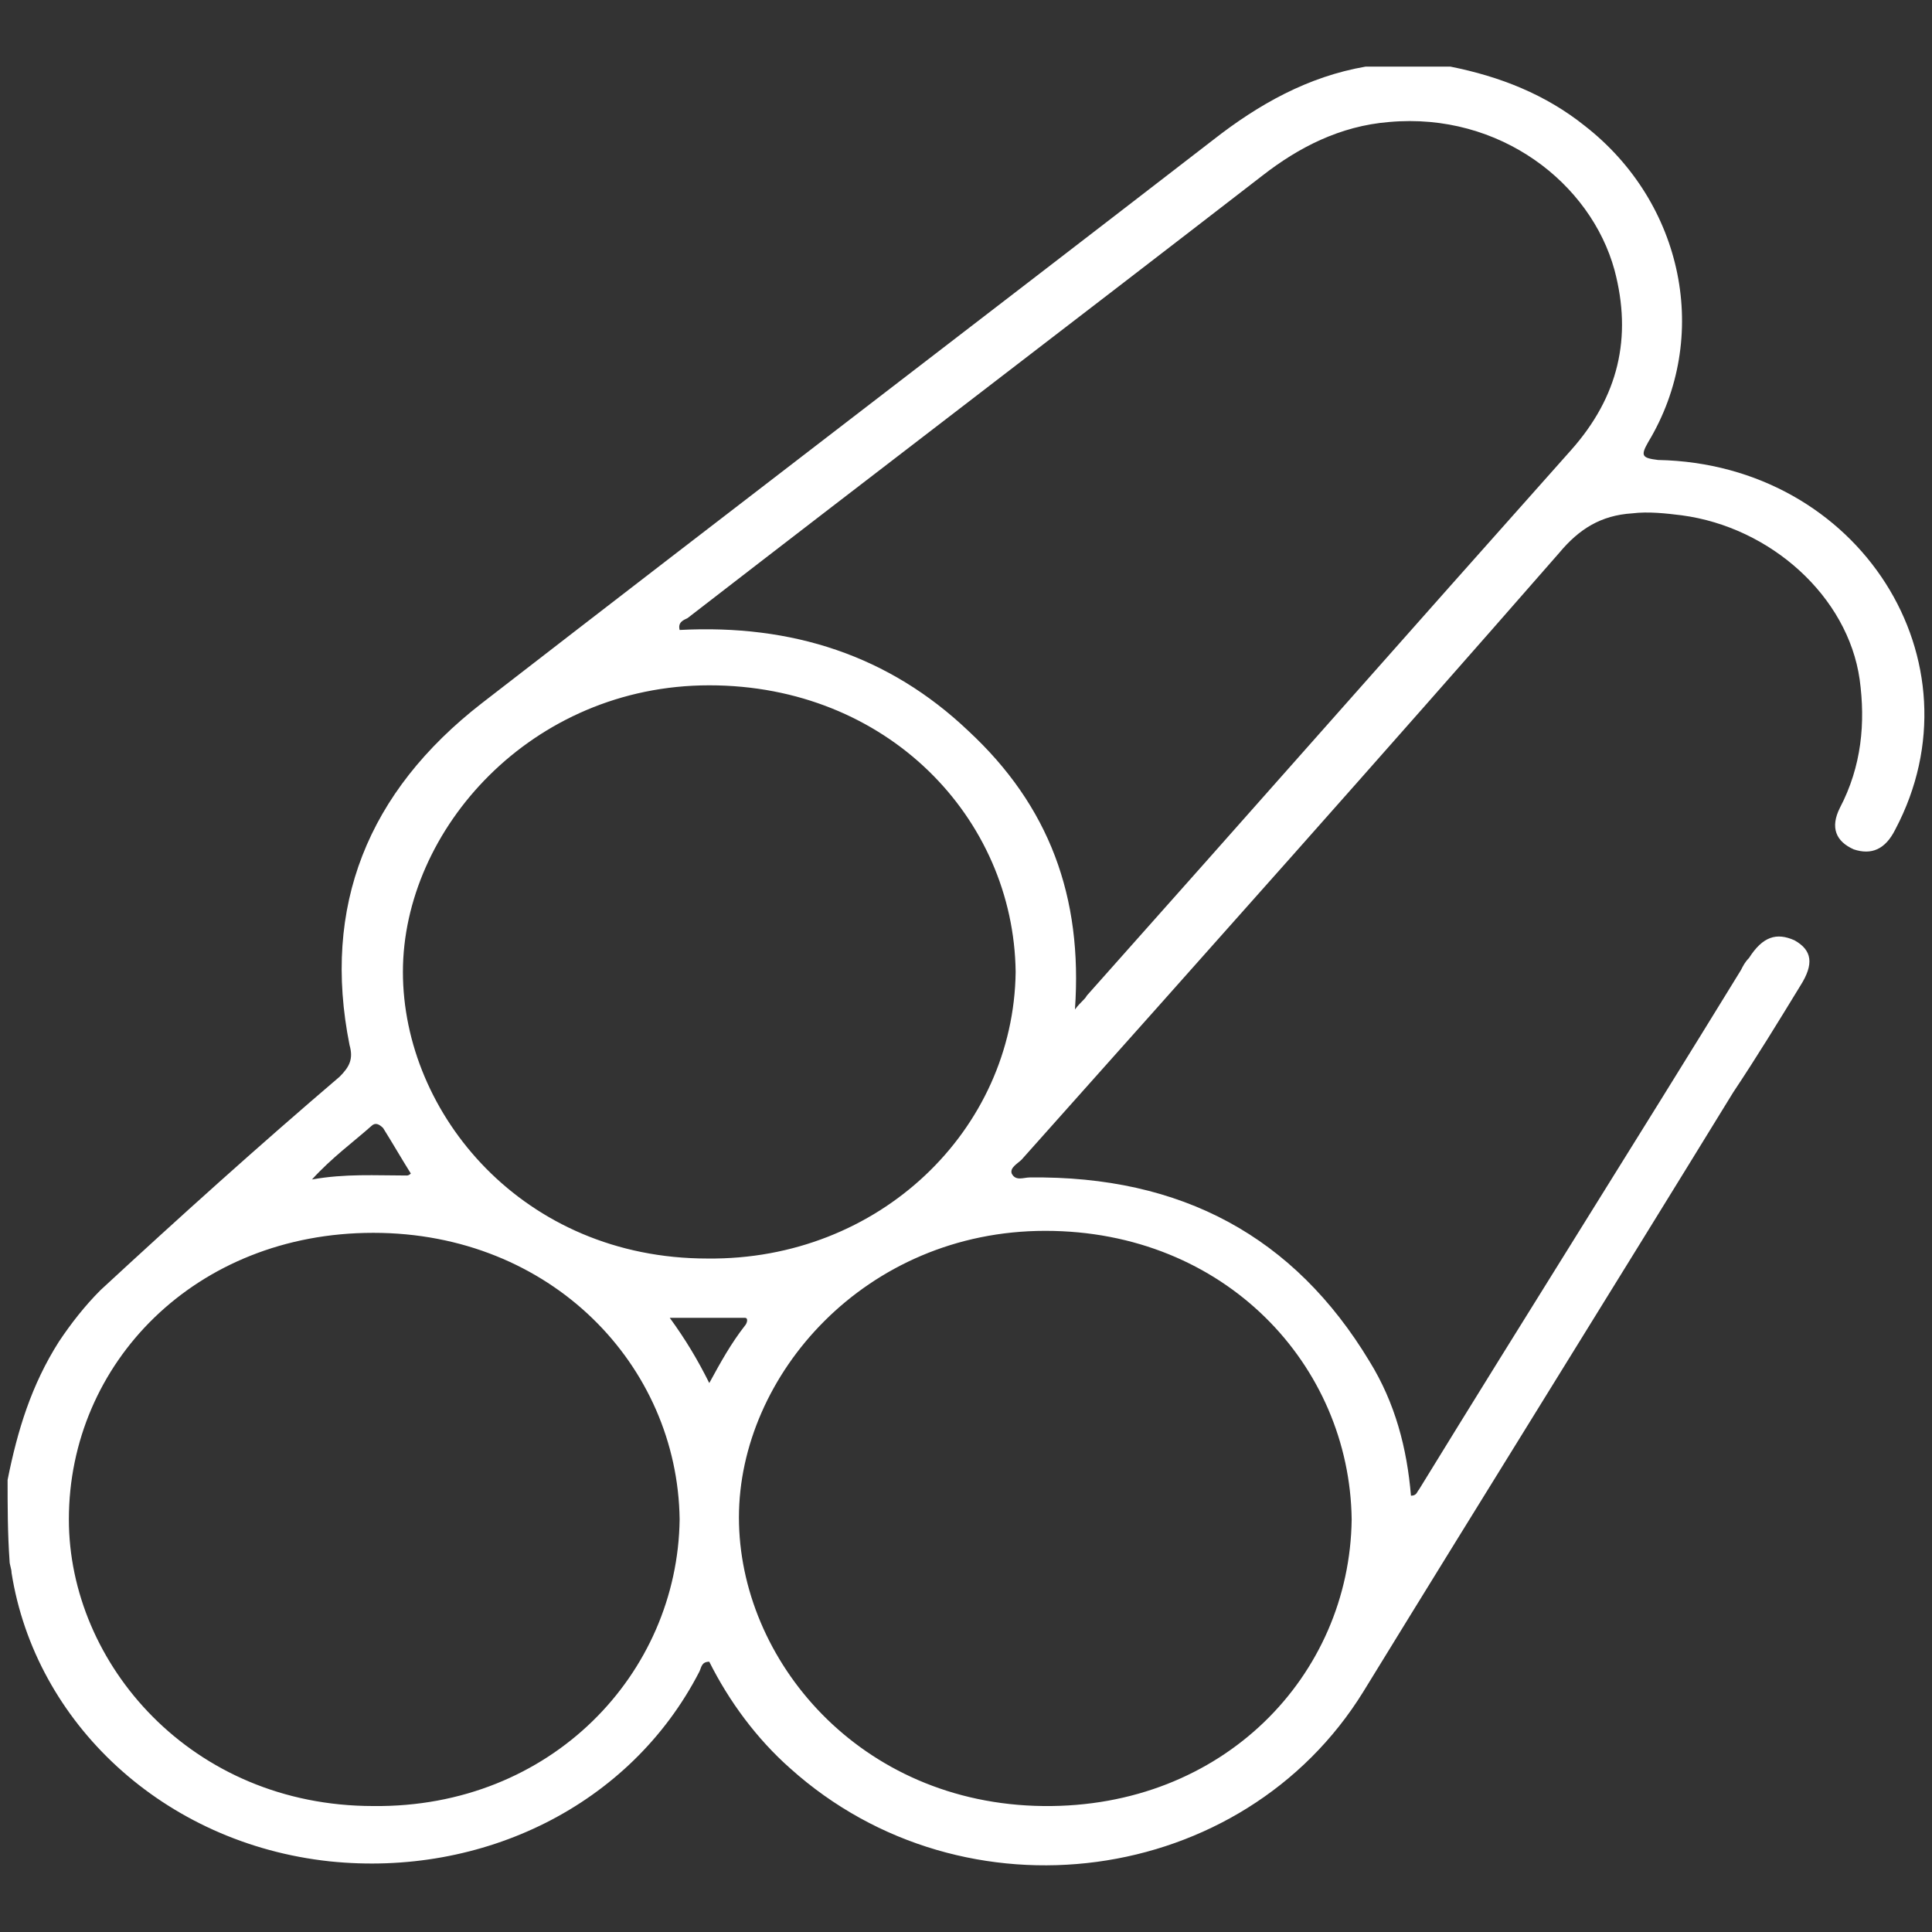 <svg xmlns="http://www.w3.org/2000/svg" xmlns:xlink="http://www.w3.org/1999/xlink" id="Capa_1" x="0px" y="0px" width="500px" height="500px" viewBox="0 0 500 500" xml:space="preserve"><rect x="0" y="0" width="500" height="500" fill="#333333" stroke="none"/><g>	<path fill-rule="evenodd" clip-rule="evenodd" fill="#FFFFFF" d="M885.445,195.374c0,2.362,0,4.367,0,6.372  c0,69.147,0.004,138.3,0,207.45c0,9.68-2.232,11.943-11.783,11.948c-8.576,0.015-17.159,0.02-25.742,0  c-8.309-0.015-10.913-2.572-10.926-10.769c-0.017-16.148-0.004-32.301-0.004-48.455c0-1.633,0-3.268,0-5.149  c-27.016,0-53.537,0-80.77,0c0,1.79,0,3.58,0,5.351c0,16.143,0.02,32.296-0.008,48.459c-0.01,7.885-2.696,10.544-10.627,10.559  c-9.424,0.03-18.846,0.06-28.268-0.005c-6.582-0.059-9.533-2.988-9.536-9.614c-0.026-90.519-0.026-181.037,0-271.555  c0.003-6.61,2.956-9.499,9.581-9.559c7.367-0.066,14.742-0.015,22.707-0.015c0-2.335,0-4.292,0-6.253  c0-42.566-0.008-85.136,0-127.703c0.004-9.004,2.389-11.422,11.279-11.422c30.118-0.007,60.232-0.007,90.352,0  c8.997,0,11.438,2.399,11.438,11.27c0.008,42.565,0.005,85.142,0.005,127.706c0,1.971,0,3.942,0,6.399c1.948,0,3.419,0,4.885,0  c29.446,0,58.892-0.054,88.328,0.073c3.509,0.015,5.249-0.88,6.614-4.35c3.107-7.893,9.053-13.224,17.041-16.15  c4.572-1.67,9.199-3.196,13.815-4.742c12.256-4.11,15.792-9.702,14.241-23.289c-1.726,0-3.525,0-5.32,0  c-26.923,0-53.833,0.012-80.752-0.01c-12.103-0.005-18.463-6.291-18.465-18.27c-0.017-41.729-0.017-83.455,0-125.186  c0.014-11.588,6.515-18.055,18.152-18.065c74.031-0.012,148.059-0.012,222.092,0c11.732,0.01,18.188,6.384,18.188,18.036  c0.022,41.897,0.029,83.797,0,125.688c-0.005,11.307-6.55,17.782-17.93,17.796c-26.917,0.029-53.845,0.01-80.757,0.01  c-1.838,0-3.683,0-5.463,0c-2.831,10.723,1.374,18.858,11.454,22.436c3.638,1.298,7.325,2.453,10.965,3.75  c3.477,1.237,6.909,2.572,10.827,4.042c6.543-7.076,14.7-12.019,24.735-13.642c10.152-1.641,13.855,1.303,13.865,11.404  c0.015,6.558,0.015,13.112,0.015,20.467c1.933,0,3.688,0,5.459,0c24.226,0,48.454-0.012,72.683,0.01  c7.971,0.003,10.69,2.644,10.69,10.495c0.01,89.849,0.01,179.696,0,269.544c0,7.974-2.666,10.682-10.491,10.701  c-8.592,0.03-17.162,0.015-25.742,0.005c-10.056,0-12.213-2.122-12.213-12.006c-0.005-69.157-0.005-138.303-0.005-207.455  c0-2.001,0-3.996,0-6.334c-13.479,0-26.648,0-40.381,0c0,1.864,0,3.658,0,5.458c0,29.613,0.01,59.225-0.024,88.842  c-0.01,16.466-9.952,26.476-26.301,26.501c-15.272,0.029-30.552,0.005-46.196,0.005c-1.193,20.971,4.642,39.148,18.12,54.744  c0.987,1.146,3.168,1.595,4.841,1.723c4.356,0.307,8.813-0.227,13.088,0.459c12.466,1.99,21.092,13.132,20.261,25.577  c-0.851,12.49-11.292,22.38-24.237,22.447c-26.398,0.138-52.816,0.039-79.241,0.049c-10.92,0-21.865,0.05-32.805-0.02  c-14.281-0.097-25.108-10.484-25.177-24.071c-0.071-13.786,10.883-25.146,25.352-24.071c10.129,0.773,15.366-3.541,19.959-11.336  c8.201-13.883,12.002-28.706,11.033-45.501c-1.84,0-3.61,0-5.39,0c-18.834,0-37.682,0.015-56.525-0.005  c-7.915-0.015-10.616-2.68-10.583-10.603c0.029-6.382-0.434-12.867,0.484-19.136c3.053-20.741,19.525-34.776,40.538-34.845  c32.806-0.104,65.621-0.025,98.427-0.025c1.809,0,3.609,0,5.657,0c0-18.926,0-37.368,0-56.168  C1009.321,195.374,947.697,195.374,885.445,195.374z M909.92,33.194c75.555,0,150.502,0,225.578,0c0-32.292,0-64.304,0-96.28  c-75.418,0-150.486,0-225.578,0C909.92-30.829,909.92,1.069,909.92,33.194z M1070.966,146.886c-115.836,0-231.294,0-346.646,0  c0,10.827,0,21.314,0,31.715c115.74,0,231.074,0,346.646,0C1070.966,167.985,1070.966,157.622,1070.966,146.886z M1103.488,267.695  c-2.265,0-3.918,0-5.575,0c-42.886,0-85.775-0.005-128.659,0c-19.197,0.005-29.988,12.911-26.634,32.303c1.733,0,3.556,0,5.365,0  c47.755,0,95.525,0,143.286,0c1.35,0,2.699,0.058,4.04-0.03c4.821-0.337,7.99-3.179,8.118-7.932  C1103.646,284.162,1103.488,276.273,1103.488,267.695z M756.576,195.232c0,21.631,0,42.875,0,63.988c26.978,0,53.606,0,80.148,0  c0-21.522,0-42.646,0-63.988C809.953,195.232,783.451,195.232,756.576,195.232z M836.631,340.157c0-21.63,0-42.869,0-63.992  c-26.977,0-53.604,0-80.144,0c0,21.528,0,42.651,0,63.992C783.253,340.157,809.76,340.157,836.631,340.157z M909.896,65.417  c75.526,0,150.601,0,225.679,0c0-5.348,0-10.329,0-15.518c-75.323,0-150.388,0-225.679,0  C909.896,55.149,909.896,60.125,909.896,65.417z M724.266,195.232c0,70.116,0,139.8,0,209.339c5.469,0,10.571,0,15.535,0  c0-69.979,0-139.541,0-209.339C734.566,195.232,729.579,195.232,724.266,195.232z M868.954,404.757c0-70.076,0-139.76,0-209.353  c-5.448,0-10.552,0-15.562,0c0,69.979,0,139.541,0,209.353C858.613,404.757,863.596,404.757,868.954,404.757z M1192.021,404.757  c0-70.076,0-139.756,0-209.353c-5.449,0-10.545,0-15.566,0c0,69.974,0,139.531,0,209.353  C1181.683,404.757,1186.661,404.757,1192.021,404.757z M756.44,33.105c27.05,0,53.673,0,80.134,0c0-10.841,0-21.321,0-31.669  c-26.912,0-53.416,0-80.134,0C756.44,12.063,756.44,22.422,756.44,33.105z M756.44,81.567c27.05,0,53.673,0,80.134,0  c0-10.841,0-21.324,0-31.672c-26.912,0-53.416,0-80.134,0C756.44,60.524,756.44,70.876,756.44,81.567z M836.768,98.445  c-27.049,0-53.666,0-80.137,0c0,10.839,0,21.323,0,31.673c26.913,0,53.418,0,80.137,0  C836.768,119.492,836.768,109.133,836.768,98.445z M1119.906,178.497c24.306,0,48.24,0,72.046,0c0-10.827,0-21.308,0-31.692  c-24.203,0-48.005,0-72.046,0C1119.906,157.412,1119.906,167.775,1119.906,178.497z M1103.371,116.202  c-10.074,3.379-15.982,12.07-15.997,23.152c-0.038,36.005-0.019,72.002,0,108.017c0,1.286,0.2,2.567,0.299,3.784  c5.438,0,10.538,0,15.698,0C1103.371,206.046,1103.371,161.322,1103.371,116.202z M1022.433,404.997  c18.174,0,36.337,0.009,54.515-0.006c6.672-0.014,10.5-3.11,10.374-8.269c-0.128-4.993-3.806-7.87-10.256-7.87  c-36.171-0.015-72.351-0.015-108.516,0c-6.715,0-10.505,3.068-10.378,8.256c0.13,4.994,3.805,7.869,10.255,7.879  C986.429,405.011,1004.426,404.997,1022.433,404.997z M969.376,128.942c0.221,0.479,0.445,0.968,0.67,1.447  c32.967,0,65.925,0.022,98.876-0.096c1.228-0.005,2.464-1.391,3.692-2.132c-0.997-1.064-1.804-2.648-3.037-3.113  c-5.653-2.127-11.487-3.775-17.131-5.917c-12.218-4.629-19.382-13.549-21.333-26.433c-0.521-3.395-0.072-6.935-0.072-10.41  c-5.913,0-11.02,0-16.369,0c0,1.68,0.01,3.01,0,4.34c-0.133,17.066-8.157,28.072-24.438,33.515  c-4.455,1.494-9.008,2.741-13.36,4.485C974.222,125.685,971.865,127.482,969.376,128.942z M1014.657,316.272  c0.758,20.302-3.932,38.88-14.896,56.002c15.601,0,30.536,0,46.123,0c-11.449-17.351-15.655-36.068-15.132-56.002  C1025.211,316.272,1020.349,316.272,1014.657,316.272z"></path>	<path fill-rule="evenodd" clip-rule="evenodd" fill="#FFFFFF" d="M780.717,211.371c10.63,0,20.98,0,31.689,0  c0,5.141,0,10.231,0,15.631c-10.483,0-20.955,0-31.689,0C780.717,221.896,780.717,216.917,780.717,211.371z"></path>	<path fill-rule="evenodd" clip-rule="evenodd" fill="#FFFFFF" d="M812.529,292.275c0,5.329,0,10.304,0,15.542  c-10.57,0-20.921,0-31.67,0c0-4.994,0-10.095,0-15.542C791.189,292.275,801.658,292.275,812.529,292.275z"></path></g><g>	<path fill="#FFFFFF" d="M1206.181,968.023c-3.177,4.236-6.883,5.295-11.647,5.295H721.215c-9,0-11.647-3.176-11.647-12.178v-47.119  c0-10.059,3.177-13.236,12.706-13.236h193.775c4.765-0.529,7.412-3.176,7.412-7.941v-15.883c0-2.648-1.06-3.707-3.178-5.295  c-18.529-12.178-18.529-35.473,0-47.648c2.118-1.59,2.648-3.178,2.648-5.295c-2.118-19.061-5.295-37.59-14.824-54.533  c-3.707-5.822-1.589-11.646,4.764-14.294c2.118-1.06,2.648-1.589,2.648-4.235c-0.53-5.824,1.588-9,5.823-10.589  c4.765-1.589,7.941,0.529,10.589,4.765c1.059,2.117,2.117,4.236,4.235,5.824c0-3.707-0.529-6.883,1.589-9.53  c1.059-1.059,2.117-2.647,3.176-2.647c7.412-0.529,14.295-2.117,21.707-0.529c1.589,0.529,2.647,1.059,4.235,1.059  c10.06-2.646,13.766,1.06,13.236,12.707c1.588-2.646,3.177-5.295,4.765-7.412c3.177-4.235,6.883-5.824,11.118-3.706  c4.236,2.118,6.354,5.823,5.295,10.589c-0.529,2.646,0.529,3.176,2.647,4.235c5.823,2.647,7.941,7.942,4.765,13.765  c-9.53,16.943-12.707,35.473-14.824,54.533c-0.529,2.646,0.529,4.234,2.646,5.824c18.531,12.176,18.531,35.471,0,47.648  c-2.117,1.588-3.176,2.648-3.176,5.295v15.354c0,5.295,3.176,7.941,8.471,8.471h192.187c5.294,0,9.529,1.059,12.706,5.295  C1206.181,926.729,1206.181,947.375,1206.181,968.023L1206.181,968.023z M957.345,954.787h227.129c3.177,0,4.235-1.059,4.235-4.234  v-22.766c0-4.943-2.471-7.412-7.412-7.412h-178.95c-15.354,0-24.884-9-27.53-24.355c-0.53-5.293-0.53-10.588-0.53-15.883  c0-3.176-1.059-4.764-4.235-4.764h-14.295c-9.176,0-13.766,4.764-13.766,14.295c0,20.646-14.295,30.178-29.119,30.178  c-39.178-0.529-78.356,0-118.064,0h-61.414c-4.766,0-5.824,1.588-5.824,5.822c0.529,6.883,0,13.766,0,20.648  c0,5.295,2.471,7.941,7.412,7.941C809.102,954.787,883.223,954.787,957.345,954.787L957.345,954.787z M957.874,768.426h-22.767  c-3.705,0-4.764,0.529-3.176,4.766c4.765,13.766,7.941,28.059,9,42.883c0.529,3.707,1.588,4.766,5.295,4.766h24.884  c3.176,0,4.765-1.059,4.765-4.766c1.059-14.824,4.235-29.117,9-43.412c1.589-4.236,0-4.766-3.177-4.236H957.874L957.874,768.426z   M957.874,839.9H933.52c-5.824,0-9.529,3.176-9.529,7.941c0,4.764,3.705,8.471,9.529,8.471h48.179c5.824,0,9.53-3.707,9.53-8.471  c0-4.766-3.706-7.941-9.53-7.941H957.874z"></path>	<path fill="#FFFFFF" d="M1206.181,637.654c-1.589,2.646-3.706,4.765-6.883,5.294c-6.883,1.06-13.236,1.06-20.119,0.53  c-4.235-0.53-7.941-4.766-7.412-9.001c0-4.765,2.647-8.472,6.883-9.001c6.354-1.059,12.707-1.059,19.061-1.059  c3.706,0,6.353,2.647,8.471,5.824C1206.181,632.889,1206.181,635.007,1206.181,637.654L1206.181,637.654z"></path>	<path fill="#FFFFFF" d="M882.164,594.77c3.177,0,5.824,1.588,7.412,4.235c6.883,10.06,13.766,21.178,19.59,31.767  c2.646,5.294,1.588,10.588-3.178,13.236c-4.234,2.646-9,1.588-12.706-3.707c-6.353-10.059-12.706-20.118-18.53-30.707  C870.517,602.711,874.223,594.77,882.164,594.77L882.164,594.77z"></path>	<path fill="#FFFFFF" d="M1042.584,603.77c0,2.118-0.529,4.236-1.588,5.824c-6.354,10.059-12.178,20.648-18.53,30.707  c-3.177,5.295-7.942,6.354-12.707,3.707c-4.235-2.118-5.823-7.412-3.177-12.707c5.824-11.118,12.707-22.236,20.119-32.825  c2.647-3.706,6.353-4.765,10.589-3.177C1040.996,596.887,1042.584,600.064,1042.584,603.77L1042.584,603.77z"></path>	<path fill="#FFFFFF" d="M1006.582,670.479c-0.529,1.06-0.529,2.648-1.059,4.236c-4.765,11.118-9.001,22.766-13.766,33.884  c-1.588,4.235-4.765,6.354-9,6.354c-5.824-0.53-10.06-6.354-7.941-12.177c4.235-12.178,9-24.354,14.824-36.002  c2.117-4.236,5.823-5.824,10.059-4.766C1003.936,662.537,1006.053,665.715,1006.582,670.479z"></path>	<path fill="#FFFFFF" d="M941.99,705.422c0,4.236-2.117,7.412-5.823,9c-3.706,1.589-7.412,0.53-10.06-3.176  c-1.588-2.118-2.117-4.236-3.176-6.883c-4.236-9.529-7.942-19.061-11.648-28.59c-2.117-5.295-1.059-10.059,2.118-12.707  c4.235-3.176,10.06-2.646,12.177,2.118c6.883,12.177,11.648,25.413,15.883,38.649C941.99,703.834,941.99,704.363,941.99,705.422z"></path>	<path fill="#FFFFFF" d="M1092.352,547.649c0,3.177-1.589,5.823-3.706,7.941c-8.472,7.412-16.413,15.884-24.354,23.825  c-4.235,4.765-9.53,5.294-13.236,1.059c-3.706-3.706-4.235-9,0-13.766c7.942-9.529,16.942-18,25.943-25.942  c3.176-2.647,6.882-3.177,10.588-1.059C1090.763,540.767,1092.352,543.943,1092.352,547.649L1092.352,547.649z"></path>	<path fill="#FFFFFF" d="M867.869,574.121c0,3.177-1.588,5.824-4.765,7.941c-3.177,1.589-5.823,1.589-9.001,0  c-0.529-0.529-1.588-1.059-2.117-1.588c-7.941-9-16.941-17.472-25.942-25.942c-5.294-5.294-3.177-13.766,4.235-15.884  c3.177-0.529,5.824,0.529,7.941,2.118c9.53,7.942,18.001,16.942,25.943,25.942C866.811,568.827,867.869,570.945,867.869,574.121z"></path>	<path fill="#FFFFFF" d="M828.691,649.302c0.529,0,1.588,0.529,3.176,1.059c10.06,5.294,19.59,10.589,28.59,16.942  c4.236,3.176,5.295,8.471,2.647,12.707c-2.647,4.234-7.941,5.823-12.177,3.176c-9.001-5.824-18.001-10.589-27.531-15.883  c-4.235-2.647-5.824-6.883-4.765-11.119C820.221,651.42,823.926,648.771,828.691,649.302L828.691,649.302z"></path>	<path fill="#FFFFFF" d="M912.871,717.6c0,3.705-1.588,6.354-4.764,7.941c-3.178,1.588-6.883,1.588-9.531-1.059  c-8.471-7.942-16.412-16.413-24.354-24.885c-3.177-3.176-2.646-8.471,0.529-12.176c3.706-3.707,8.471-4.236,12.707-0.53  c6.354,5.294,12.177,11.118,17.471,17.472c1.589,2.117,3.707,3.706,5.295,5.824C911.813,712.834,912.871,714.952,912.871,717.6z"></path>	<path fill="#FFFFFF" d="M1088.646,649.302c4.235,0,6.883,2.647,8.471,6.353c1.588,4.236,0,7.941-3.177,10.061  c-3.177,2.117-6.883,3.705-10.06,5.823c-5.823,3.177-11.647,6.883-16.941,10.06c-5.824,3.176-10.589,2.646-13.766-2.118  c-2.647-4.765-1.059-10.06,4.235-13.765c8.472-5.824,17.472-10.59,25.942-15.354  C1084.939,649.831,1087.057,648.771,1088.646,649.302L1088.646,649.302z"></path>	<path fill="#FFFFFF" d="M1011.877,727.129c-3.177,0-5.824-1.588-7.412-4.764c-1.589-3.178-2.118-6.884,0.529-10.061  c7.412-9.529,15.883-18.001,24.884-25.413c3.706-3.177,9-2.118,12.177,1.589c2.647,3.705,2.647,8.471-0.529,12.177  c-7.412,7.941-15.354,15.354-22.766,23.296C1017.171,726.07,1014.523,727.129,1011.877,727.129L1011.877,727.129z"></path>	<path fill="#FFFFFF" d="M1147.413,629.184c5.823,0,9.529,3.176,10.589,7.412c1.059,4.234-1.589,9-6.354,10.588  c-10.589,3.177-21.178,5.824-31.767,8.471c-4.765,1.06-9-2.646-10.059-7.412c-1.06-4.764,1.588-9.529,6.353-11.117  c9.001-3.178,18.001-5.295,27.002-7.412C1144.766,629.713,1146.354,629.184,1147.413,629.184z"></path>	<path fill="#FFFFFF" d="M768.335,629.184c10.589,2.117,21.707,4.234,32.825,9c4.766,1.588,6.354,6.883,4.766,11.118  c-1.589,4.765-5.824,7.412-10.59,6.353c-10.059-2.646-20.118-4.764-30.178-7.941c-4.765-1.588-7.941-5.823-7.412-10.588  C758.805,632.359,763.041,629.184,768.335,629.184z"></path>	<path fill="#FFFFFF" d="M966.874,634.478v14.294c0,5.824-3.706,10.061-9,10.061s-9.001-4.236-9.001-10.061v-29.119  c0-5.823,4.236-10.059,9.001-10.059s8.471,4.235,9,10.059V634.478L966.874,634.478z"></path>	<path fill="#FFFFFF" d="M948.873,572.533v-14.824c0-5.824,3.707-10.06,9.001-10.06s9,3.706,9,10.06v28.59  c0,6.354-3.706,10.059-9,10.059s-9.001-4.235-9.001-10.588V572.533z"></path>	<path fill="#FFFFFF" d="M966.874,694.834v14.824c0,5.823-3.706,10.059-9,10.059s-9.001-3.706-9.001-10.059v-28.59  c0-6.354,3.707-10.06,9.001-10.06s9,4.235,9,10.589C967.404,685.833,966.874,690.068,966.874,694.834z"></path>	<path fill="#FFFFFF" d="M727.568,643.479c-3.706,0-7.941,0.529-11.648-1.06c-4.234-1.06-6.353-3.706-6.353-8.472  c0-4.764,2.647-7.941,6.883-9c7.412-1.588,14.295,0,21.707,0.529c4.235,0.529,6.882,5.295,6.353,9.53  c-0.529,4.765-3.176,7.941-7.941,8.472C733.922,644.008,730.745,643.479,727.568,643.479L727.568,643.479z"></path>	<path fill="#FFFFFF" d="M810.689,525.942c0,6.354-5.823,10.589-12.176,8.472c-5.824-2.118-11.119-5.295-16.413-8.472  c-4.235-2.647-5.824-7.412-3.706-11.647c2.117-4.235,6.354-6.883,11.118-4.766c5.823,2.648,11.647,5.295,16.942,8.472  C809.631,519.59,811.22,522.236,810.689,525.942z"></path>	<path fill="#FFFFFF" d="M1138.412,517.472c0,4.235-2.117,6.882-5.294,9c-5.295,2.647-10.06,5.294-15.354,7.413  c-4.766,2.117-9.53,0-11.648-4.236c-2.117-4.765-1.059-9.529,3.707-12.177c5.294-3.177,10.588-5.824,15.883-8.472  C1132.06,506.883,1137.883,511.118,1138.412,517.472z"></path>	<path fill="#FFFFFF" d="M966.874,518.53v8.472c-0.529,5.294-4.235,9-9,9s-8.472-3.706-9.001-8.471  c-0.529-6.354-0.529-12.707,0-18.531c0-5.294,4.236-9,9.001-9s8.471,3.706,9,9C967.404,512.178,966.874,515.354,966.874,518.53  L966.874,518.53z"></path></g><path fill="#FFFFFF" d="M210.364,1071.917c-1.378-0.51-2.705-1.071-4.083-1.53c-13.933-4.594-22.916-17.607-21.792-31.541 c1.174-14.442,12.657-26.334,27.304-28.273c14.341-1.889,28.07,6.022,33.582,19.343c0.511,1.174,0.919,2.398,1.429,3.726h17.76 v-5.716c0-25.723,0.103-51.444,0-77.116c-0.152-28.887,10.004-53.383,32-72.981c1.99-1.786,2.092-3.164,0.97-5.409 c-15.617-31.592-31.234-63.234-46.698-94.928c-1.225-2.5-2.807-3.215-5.41-3.113c-3.981,0.153-8.013,0.153-11.994-0.102 c-14.341-0.867-25.416-12.861-24.957-26.743c0.51-14.034,12.146-25.671,26.539-25.161c17.812,0.613,35.624,2.195,53.384,3.369 c8.166,0.561,16.332,0.969,24.446,1.684c12.504,1.072,21.945,10.055,22.763,21.436c0.816,11.84-6.482,22.303-18.016,24.804 c-4.798,1.021-9.851,0.765-15.516,1.174c0.715,1.685,1.174,3.164,1.889,4.491c11.789,24.037,23.731,48.024,35.367,72.113 c1.582,3.318,3.42,3.675,6.891,3.572c15.668-0.611,31.285-0.867,46.953-0.969c4.287,0,6.635,2.908,6.635,7.094 s-2.501,6.839-6.686,7.145c-4.951,0.408-10.004,0.153-15.006,0.256c-13.115,0.204-26.334-0.867-39.246,2.756 c-34.143,9.543-58.283,38.787-59.1,73.492c-0.664,28.937-0.153,57.926-0.153,86.914c0,0.459,0.153,0.919,0.307,1.786H521.48v-83.75 c0-11.688-1.939-22.966-6.737-33.735c-2.449-5.563-1.071-9.696,3.521-11.432c4.236-1.633,7.911,0.459,10.31,5.818 c5.461,12.248,7.859,25.16,7.859,38.48v84.721h17.812c3.521-10.871,10.564-18.68,22.048-21.946 c16.535-4.746,33.786,4.542,38.89,20.567c5.001,15.873-3.726,32.562-19.955,38.073c-1.531,0.511-3.063,1.174-4.543,1.735h-11.023 c-5.869-3.216-12.351-5.716-17.353-9.901c-3.93-3.266-6.022-8.676-9.084-13.371H246.651c-3.674,12.759-12.81,19.751-25.263,23.272 h-11.024V1071.917L210.364,1071.917z M273.24,759.68L273.24,759.68c12.658,0,25.314,0.152,37.971,0c5.818,0,9.34-3.521,9.442-8.574 c0.103-5.002-3.368-8.574-9.085-9.136c-3.164-0.307-6.328-0.409-9.492-0.612c-21.282-1.48-42.514-2.961-63.795-4.338 c-2.297-0.154-4.747-0.103-6.89,0.51c-5.206,1.531-8.625,7.094-7.859,12.197c0.816,5.614,5.155,9.799,11.177,9.901 c12.81,0.204,25.671,0,38.481,0h0.051V759.68z M265.943,774.428c15.463,31.439,30.468,61.907,45.422,92.273 c5.461-2.551,10.207-4.797,14.953-7.043c0-0.459,0-0.816,0-1.071c-13.371-27.202-26.691-54.456-40.166-81.606 c-0.561-1.174-2.398-2.348-3.674-2.45c-5.104-0.255-10.258-0.103-16.434-0.103h-0.051H265.943z M232.463,1041.347 c0.102-9.033-7.094-16.229-16.229-16.331c-9.187-0.103-16.688,6.991-16.791,15.872c-0.153,8.829,7.298,16.229,16.332,16.383 C224.91,1057.372,232.412,1050.278,232.463,1041.347z M585.122,1025.016c-9.187,0-16.484,7.043-16.536,16.025 c0,8.982,7.299,16.178,16.434,16.229c9.034,0,16.587-7.299,16.638-16.077C601.657,1032.364,594.258,1025.066,585.122,1025.016 L585.122,1025.016z"></path><path fill="#FFFFFF" d="M422.704,890.994c-4.644,5.104-9.033,9.953-13.422,14.75c26.59,32.051,16.28,70.736-7.809,89.722 c-24.905,19.598-60.528,18.271-84.056-3.471c-23.018-21.282-26.08-56.396-7.35-81.402c18.628-24.854,55.477-34.807,87.884-14.495 c6.533-7.195,13.168-14.392,19.648-21.74c0.919-1.021,1.072-2.654,1.48-4.032c3.164-9.799,11.279-16.025,21.844-16.383 c6.481-0.204,13.014-0.204,19.495,0c2.96,0.103,4.39-0.714,5.206-3.675c15.106-56.088,30.366-112.126,45.626-168.163 c0.664-2.348,0.357-3.675-1.888-5.206c-9.391-6.277-13.015-16.076-9.901-25.926c3.164-10.055,11.993-16.23,23.426-16.383 c8.676-0.102,17.352-0.256,26.028,0.102c3.93,0.153,5.461-1.326,6.736-4.695c5.41-14.494,10.871-28.988,16.638-43.329 c3.93-9.901,13.78-15.565,24.141-14.546c10.615,1.021,19.291,8.728,20.822,19.344c0.562,3.827,0,8.217-1.378,11.891 c-6.431,17.607-13.116,35.113-20.108,52.465c-5.461,13.678-16.076,21.793-30.825,24.141c-3.93,0.612-5.155,2.194-6.022,5.512 c-17.046,63.131-34.144,126.264-51.343,189.395c-1.122,4.032-2.704,8.064-4.644,11.789c-4.491,8.574-11.942,13.015-21.793,13.117 c-13.014,0.203-26.028,0.152-39.042,0C434.29,899.671,430.462,897.783,422.704,890.994L422.704,890.994z M387.541,907.479 c-20.414-13.575-49.352-8.625-64.51,10.615c-16.025,20.363-12.912,48.842,7.094,65.326c19.7,16.229,48.74,14.647,66.5-3.623 c16.843-17.353,17.965-46.239,2.093-62.417c-2.808,3.011-5.563,5.971-8.319,9.033c-7.553,8.268-15.004,16.586-22.608,24.752 c-3.776,4.032-7.962,4.389-11.382,1.327c-3.316-2.96-3.164-7.196,0.408-11.228c0.563-0.613,1.123-1.225,1.686-1.838 c9.594-10.564,19.24-21.129,29.09-32h-0.051V907.479z M496.554,858.229c16.076-59.304,32.102-118.251,48.229-177.759 c-4.695,0-8.83,0.256-12.912-0.051c-3.675-0.307-5.155,1.021-6.073,4.491c-14.75,54.966-29.652,109.829-44.555,164.744 c-0.307,1.174-0.46,2.45-0.715,3.675c3.012,0.562,5.665,0.816,8.166,1.582s4.849,2.041,7.809,3.317H496.554L496.554,858.229z  M541.262,665.824h16.025c12.555-0.103,20.72-5.512,25.211-16.996c2.858-7.297,5.614-14.596,8.37-21.894 c3.726-9.748,7.503-19.444,11.177-29.244c1.378-3.675,0.46-7.298-2.857-8.981c-2.604-1.276-6.38-1.583-9.136-0.715 c-1.99,0.612-3.675,3.623-4.542,5.92c-6.38,16.076-12.657,32.152-18.68,48.331c-1.888,5.053-4.95,7.146-10.462,6.992 c-11.177-0.255-22.354-0.153-33.531,0c-5.92,0.051-9.492,3.47-9.391,8.522c0.103,4.951,3.471,7.962,9.289,8.064 C528.91,665.926,535.086,665.824,541.262,665.824z M461.747,868.488c-6.328,0-12.656-0.103-18.985,0 c-5.869,0.102-9.288,3.011-9.493,7.809c-0.203,5.053,3.267,8.676,9.188,8.777c12.81,0.153,25.671,0.153,38.48,0 c5.818,0,9.595-3.827,9.391-8.676c-0.204-4.695-3.827-7.809-9.544-7.91c-6.328-0.103-12.656,0-18.985,0l0,0H461.747z"></path><g>	<path fill="#FFFFFF" d="M-532.871,433.35c16.5,6,19.5,22,14,37.5c-2,5.5-5,10.5-9.5,15c-1.5,1.5-1.5,2.5,0,4.5c9,9,12,20,12,33v321  c0,12.5-3.5,23.5-12,32c-2,2.5-1,3.5,0.5,5c7,7.5,11,16.5,11,27.5c0,15-9,25-23,25h-288c-16.5,0-26.5-13.5-23-31  c1.5-8.5,5-15.5,11-21.5c2-2,2-3,0-5.5c-8-8-11.5-18.5-11.5-30v-324c0-12,3.5-22.5,11.5-30.5c2-2,2-3,0-5c-5-5-8.5-11-10-18  c-3.5-17,1.5-28.5,16-35H-532.871L-532.871,433.35z M-835.371,682.85v161.5c0,10.5,3.5,19,12.5,23.5c4,2,8.5,2.5,13,2.5h210  c8,0,11.5,2.5,11.5,8.5c0,5.5-3.5,8-11,8h-213.5c-12,0.5-20,8.5-21.5,21c-0.5,5,1.5,8.5,6.5,9.5c1.5,0.5,3.5,0,5,0h285  c5-0.5,7.5-4.5,7-10c-1.5-11.5-8.5-18.5-20-20.5c-6-1-8.5-3.5-8.5-8.5s2.5-7.5,8.5-8c8-1,14.5-5,18-13c2-4.5,2.5-9.5,2.5-14.5v-323  c-0.5-10-4.5-17.5-13.5-21.5c-4-1.5-8-2-12-2h-210c-8,0-11.5-2.5-11.5-8.5c0-5.5,3.5-8,11-8h213.5c12-0.5,20-8.5,21.5-21  c0.5-5-1.5-8.5-6.5-9.5c-1.5-0.5-3.5,0-5,0h-285c-5,0.5-7.5,4.5-7,10c1.5,11.5,8.5,18.5,20,20.5c6,1,8.5,3.5,8.5,8.5s-2.5,7-8.5,8  c-3.5,0.5-7,1.5-10,3.5c-8,5-10.5,13-10.5,23V682.85z"></path>	<path fill="#FFFFFF" d="M-660.371,761.35h-36c-6,0-9-3-9-8.5c0-5,3-8,9-8h69.5c7.5-0.5,10.5-5.5,6.5-13c-10.5-19.5-20.5-38.5-31-58  c-8.5-16-17-32-25.5-47.5c-1.5-3-3-5.5-6.5-5.5c-3.5,0-5,2.5-6.5,5.5c-18.5,35-37,69.5-56,104.5c-5,9-2,14,7.5,14h8.5  c7,0,10,2.5,10,8s-3.5,8-10,8.5h-12c-17.5,0-28-18.5-19.5-35c5.5-12,12-23,18.5-34.5c13-24.5,26-49,39.5-73.5c4-8,10-13,18.5-13.5  c8.5-0.5,15,3.5,19.5,11c19.5,36.5,39.5,73,59,110c7.5,14,1,31-12.5,35c-2,0.5-4.5,0.5-6.5,0.5H-660.371z"></path></g><g>	<path fill="#FFFFFF" d="M-669.792-127.852c7.5,0.5,15,1,22.5,1.5c28.5,2,56.5,5.5,84,13.5c9,2.5,17.5,6,25,11.5c12,9,12,22,0,30.5  c-5,3.5-6.5,7-6.5,13c0,52,0,104,0,156c0,4,1,6.5,5,8.5c13,6.5,14.5,20,2,28.5c-6,4.5-7.5,9-7.5,16c0.5,25.5,0,51,0,76  c0,1.5,0,3,0,4.5c-0.5,5-3.5,8.5-8,8.5s-8-3-8-8c0-3,0-6,0-8.5c0-24,0-47.5,0-71.5c0-4-1-4.5-4.5-3.5c-20.5,6-41,9-62,11  c-6,0.5-10.5-2.5-11-7.5s3-8.5,9-9c22-2.5,44.5-5,65.5-12.5c4.5-1.5,9.5-3,13.5-6c2-1.5,3-3.5,0-4c-10-2.5-11-9.5-11-18  c0.5-52,0-104,0-155.5c0-5.5,0-5.5-5.5-4c-19,5.5-38.5,8.5-58,10.5c-37,4-74,5-111.5,3.5c-35.5-1-71-4-105.5-13h-0.5  c-6.5-1.5-9.5,1-9.5,7.5c0,51,0,102.5,0,154c0,7-2,11.5-9,14c-2,0.5-5,1-5,3.5s3,3.5,5,4.5c11.5,5.5,24,8.5,36.5,11  c22.5,4.5,45.5,6.5,68.5,8c27,1.5,54,1.5,81.5,1c2,0,4,0,6,0c4,0.5,7.5,3.5,7.5,7.5s-2,7-6,8c-3,0.5-6,1-9,1c-30,0-61,0-92-2.5  c-26.5-2.5-53-5-78.5-13c-3-1-4.5-0.5-4.5,3c0,50.5,0,101.5,0.5,152.5c0,7.5-1,9-9,13c-2,1-5,1-5,3.5c0,2,2.5,3,4.5,4  c13.5,6.5,28,9.5,42.5,12.5c26.5,5,53.5,7,81,8c24.5,1,49,1,73.5-0.5c34.5-2,69.5-5,103-16c4-1.5,8-3,11.5-5.5  c2.5-1.5,3-3.5-0.5-4.5c-10.5-2.5-12-10-11.5-19.5c0.5-11.5,0-22.5,0-34c0-6,3-9.5,8-9.5s8,3.5,8,9.5c0,10.5,0,21.5,0,32  c0,3,1,5,3.5,6c2,1,3.5,2.5,5.5,4c7.5,6,9,15,3.5,23c-4.5,6.5-11,10-18,13c-17,7-34.5,10.5-52.5,13.5c-44.5,7-89,8-133.5,6.5  c-35-1-70.5-4-104.5-13c-12-3-23.5-6.5-33-14.5c-4.5-3.5-7.5-7.5-8-13.5c-0.5-7.5,3-13,9-16c5.5-3,6.5-7.5,6.5-13.5  c0-48.5,0-97,0-145.5c0-4-1-6.5-4.5-8.5c-2-1-3.5-2.5-5-4c-9-8.5-8-21,3-26.5c5-2.5,6-5.5,6-11c0-52.5,0-105,0-157c0-4-0.5-7-4.5-9  c-2-1-3.5-2.5-5-4c-7.5-7.5-7.5-17,0-24.5c4-4,9-7,14-9c20.5-9,42.5-12.5,64.5-16c4.5-0.5,8.5,2.5,9,7c0.5,5-2,8.5-7.5,9.5  c-13.5,2-27,4-40,7.5c-8.5,2.5-17,5-24.5,9.5c-5,3-5,5,0,8c9.5,5.5,20.5,8.5,31,11c25.5,5.5,51,8.5,77,10c28,2,56,2,84,0.5  c34-1.5,68.5-4.5,101.5-14c5-1.5,10-3,14.5-5.5c2.5-1.5,6.5-2,6.5-5.5s-4-4.5-6.5-5.5c-10.5-5.5-22-8-33.5-10.5  c-24-5-49-7.5-73.5-9c-17.5-2-35-3-52.5-2.5c-12.5,0.5-25.5,0-38.5,1.5c-3,0.5-6.5,0.5-9.5,0c-4-0.5-7-3.5-7-7.5c0-4.5,2-7.5,6-8.5  c2.5-0.5,5.5-0.5,8-1c3.5-0.5,6.5,0.5,10-0.5C-718.792-127.852-693.792-127.852-669.792-127.852L-669.792-127.852z"></path>	<path fill="#FFFFFF" d="M-706.292,125.148c-31,0-53.5-29.5-44-59.5c7-23.5,19.5-44.5,31.5-66c2-3.5,4-6.5,6-10c3.5-5,10-5,13,0  c15.5,25.5,31.5,51,38.5,80.5C-653.792,98.648-676.292,125.148-706.292,125.148z M-675.792,78.148c-0.5-2-1-5.5-2-8.5  c-6.5-19.5-16.5-37.5-26-55c-1.5-2.5-2.5-3-4,0c-10,18.5-20.5,37-27,57c-1.5,4.5-1.5,9-0.5,13.5c3,14,15,25,31,24  C-687.792,107.648-675.292,94.648-675.792,78.148L-675.792,78.148z"></path>	<path fill="#FFFFFF" d="M-705.292,95.648c-4.5,0-8.5-1-12-4c-3.5-2.5-4.5-6.5-2.5-10c2-4,5.5-6,9.5-4c3.5,1.5,7,1.5,10.5,0  c4-1.5,7.5,0,9.5,3.5s1.5,7-1.5,10C-695.792,94.648-700.292,95.648-705.292,95.648L-705.292,95.648z"></path></g><g>	<path fill="#FFFFFF" d="M-525.232-318.12c21.188,7.37,42.324,14.791,63.563,22.058c19.498,6.602,37.104,16.479,52.866,29.581  c11.31,9.365,22.774,18.526,34.084,27.943c2.918,2.405,4.861,2.559,6.857-0.819c0.717-1.229,1.792-2.303,2.713-3.377  c4.708-5.629,8.137-6.244,14.125-2.047c22.62,15.813,45.189,31.678,67.811,47.543c27.329,19.192,54.555,38.587,82.089,57.523  c13.254,9.161,21.852,20.83,23.336,37.156c0.921,9.979-1.433,19.243-6.652,27.738c-2.866,4.656-6.142,9.11-9.52,13.408  c-2.2,2.814-2.712,5.373-1.535,8.905c16.325,46.93,32.549,93.91,48.771,140.892c1.178,3.378,2.354,6.704,3.43,10.082  c1.944,6.191,0.102,9.979-6.09,12.026c-11.977,3.941-23.952,7.83-36.029,11.362c-4.401,1.279-5.681,2.814-3.94,7.368  c3.326,8.752,6.243,17.656,8.904,26.612c1.075,3.583,2.713,4.146,5.938,3.071c4.452-1.483,8.956-2.866,13.51-3.839  c4.146-0.921,4.658-2.917,3.225-6.55c-1.843-4.657-3.327-9.417-4.76-14.228c-1.638-5.476,0.409-10.082,4.913-11.465  c4.657-1.432,8.7,0.922,10.748,6.449c3.121,8.496,5.424,17.247,9.108,25.486v7.728c-1.893,2.814-4.605,4.35-7.881,5.221  c-11.516,3.224-22.928,6.653-34.442,9.825c-7.113,1.996-10.44,0.104-12.897-7.062c-4.247-12.538-8.495-25.077-12.538-37.667  c-1.023-3.224-2.456-4.247-5.577-2.866c-1.024,0.461-2.15,0.666-3.225,0.973c-6.397,1.689-9.725,0.102-12.078-6.142  c-3.174-8.29-6.347-16.581-9.11-25.025c-1.432-4.351-3.275-5.886-8.29-5.323c-15.2,1.588-30.554,2.304-45.804,3.43  c-15.456,1.126-30.86,2.252-46.315,3.479c-21.854,1.689-45.6-11.412-51.895-37.513c-7.83-32.446-15.25-64.995-22.876-97.493  c-3.019-12.947-0.358-24.668,7.472-35.209c10.646-14.382,21.392-28.763,32.344-42.939c2.662-3.479,2.508-5.782,0-9.16  c-8.444-11.413-16.581-23.082-24.77-34.648c-2.252-3.172-2.764-6.499-0.512-9.929c1.996-3.07,4.964-3.94,8.444-3.428  c2.559,0.41,4.299,2.047,5.732,4.094c10.132,14.176,20.316,28.353,30.348,42.579c3.531,5.016,3.429,7.729-0.308,12.744  c-12.282,16.428-24.514,32.856-36.95,49.131c-5.681,7.471-7.37,15.403-5.22,24.565c7.574,31.831,14.893,63.766,22.416,95.649  c4.043,17.043,19.55,26.714,38.485,24.872c15.558-1.535,31.167-2.508,46.776-3.685c16.069-1.229,32.14-2.303,48.21-3.686  c9.927-0.869,12.23,0.309,15.557,9.468c2.764,7.575,5.682,15.098,8.343,22.724c1.023,2.969,2.508,3.531,5.476,2.559  c14.433-4.657,28.864-9.263,43.449-13.562c3.787-1.126,3.787-2.712,2.662-5.937c-16.531-47.544-32.806-95.19-49.54-142.684  c-2.508-7.112-2.047-12.641,2.865-18.168c2.764-3.122,5.016-6.704,7.524-10.082c12.589-17.145,9.876-34.34-7.37-46.469  c-38.281-26.97-76.562-53.838-114.894-80.758c-9.263-6.5-18.578-12.896-27.687-19.55c-3.071-2.252-4.709-1.791-7.012,1.075  c-12.283,15.558-24.821,31.014-37.207,46.52c-1.893,2.355-3.94,4.248-7.113,4.453c-6.244,0.46-10.645-5.732-8.035-11.413  c0.614-1.279,1.536-2.457,2.457-3.583c6.295-7.983,6.244-7.933-1.228-14.534c-14.585-12.948-29.171-25.998-43.655-39.048  c-2.457-2.201-5.118-3.787-8.239-4.811c-25.64-8.24-51.28-16.53-76.919-24.872c-10.492-3.378-11.874-6.5-7.83-16.838  c2.866-7.216,5.731-14.38,8.444-21.648c1.177-3.07,2.763-5.834,5.168-8.035h7.728v-0.205H-525.232z M-381.885-222.11  c-0.973-2.201-2.712-3.173-4.196-4.402c-16.582-13.613-33.265-27.072-49.796-40.788c-3.685-3.071-7.677-5.169-12.18-6.653  c-22.467-7.625-44.831-15.353-67.247-22.979c-9.979-3.377-8.137-4.35-12.538,5.783c-1.638,3.787-1.28,5.425,3.07,6.807  c23.695,7.37,47.288,15.148,70.932,22.723c2.814,0.921,5.322,2.098,7.574,4.094c15.251,13.715,30.553,27.277,45.753,40.993  c8.291,7.472,8.24,7.575,15.251-1.177c1.177-1.484,2.303-3.019,3.377-4.453l0,0V-222.11z"></path>	<path fill="#FFFFFF" d="M-549.593-4.658c-31.679-1.177-57.677-13.203-74.566-40.942c-12.59-20.623-12.436-42.938-5.629-65.456  c8.137-27.124,22.621-50.922,38.69-73.9c10.389-14.79,21.75-28.916,33.879-42.324c5.118-5.629,10.338-5.936,15.251-0.46  c24.565,27.584,46.623,57.011,62.692,90.431c7.677,15.916,13.767,32.395,14.535,50.358c1.023,23.849-7.063,44.063-24.923,59.979  C-506.655-11.874-526.666-4.453-549.593-4.658z M-480.964-84.956c-0.307-8.136-2.508-18.219-6.09-27.942  c-13.254-35.824-35.517-66.019-59.57-95.088c-2.559-3.07-4.043-1.74-5.988,0.563c-12.538,14.995-24.412,30.451-34.903,46.98  c-11.975,18.833-22.569,38.383-27.943,60.287c-5.579,22.825-1.331,43.347,16.172,59.366c22.416,20.471,48.772,24.667,77.074,14.585  c25.281-9.007,41.249-31.628,41.249-58.803l0,0V-84.956z"></path>	<path fill="#FFFFFF" d="M-321.239,50.665c13.356-1.279,30.554-2.814,47.698-4.503c6.447-0.614,11.003,2.149,11.565,7.421  c0.512,5.22-3.378,8.7-10.03,9.314c-16.531,1.484-33.062,2.917-49.592,4.656c-20.062,2.1-33.061-6.908-37.564-26.458  c-5.936-25.794-11.771-51.587-17.707-77.329c-1.586-6.857-0.205-12.642,4.606-17.861c5.885-6.396,11.565-13.05,17.195-19.703  c2.609-3.122,5.681-4.606,9.724-4.248c15.916,1.434,31.781,2.867,47.697,4.299c3.378,0.307,6.756,0.563,10.133,0.871  c4.862,0.409,7.831,3.019,9.52,7.677c9.673,26.714,19.447,53.377,29.171,80.04c4.043,11.056,8.188,22.109,11.976,33.215  c2.559,7.574-2.252,13.46-9.263,11.821c-4.043-0.92-5.477-4.195-6.704-7.624c-6.244-17.145-12.487-34.238-18.783-51.383  c-6.396-17.605-12.947-35.107-19.191-52.764c-1.279-3.634-3.429-5.17-7.062-5.322c-2.918-0.154-5.783-0.359-8.649-0.768  c-3.634-0.512-4.709,0.563-3.531,4.247c3.838,11.669,7.369,23.389,11.31,35.005c1.383,4.095,1.331,7.728-0.512,11.669  c-3.582,7.779-6.755,15.712-10.44,23.439c-3.274,6.857-10.798,7.676-14.688,1.894c-1.945-2.865-1.586-5.783-0.307-8.751  c2.764-6.346,5.476-12.743,8.394-19.039c1.228-2.66,1.33-5.168,0.46-7.932c-4.095-12.744-8.188-25.486-12.129-38.28  c-0.922-3.071-2.713-3.788-5.783-4.606c-8.24-2.099-12.539,2.2-18.015,7.421c-8.444,8.034-9.007,15.967-6.142,26.612  c5.732,20.982,10.031,42.374,14.893,63.613c2.56,11.157,6.5,14.177,21.751,13.46V50.665L-321.239,50.665z"></path>	<path fill="#FFFFFF" d="M-488.026-82.652c0,22.518-13.562,41.454-34.238,48.67c-6.244,2.2-10.85,0.716-12.692-3.992  c-1.842-4.708,0.512-8.905,6.653-11.413c13.562-5.577,22.211-14.994,23.849-30.091c0.41-3.941-0.614-7.677-1.075-11.464  c-0.205-1.586-0.563-3.172-0.563-4.76c0-4.503,2.354-7.267,6.653-8.291c3.736-0.87,7.728,1.484,9.058,5.528  c1.74,5.374,2.661,10.951,2.405,15.813l0,0H-488.026z"></path></g><g>	<path fill="#FFFFFF" d="M-702.643,106.989c4.01,2.507,5.013,6.016,5.013,10.528c0,11.029,0.501,22.56,0,33.589  c-0.501,7.019,2.507,10.527,9.024,13.034c37.098,16.043,67.679,40.106,89.737,73.695c12.031,17.547,8.021,42.111-8.021,56.148  c-10.527,8.522-22.56,9.525-35.093,6.016c-6.518-1.504-12.533-4.01-19.051-7.019c-4.01-2.005-8.021-2.507-12.031-2.507  c-9.525,0.502-15.541,6.017-15.541,15.542c0,17.546,0,34.591,0,52.138c0,2.005,0,3.51-0.502,5.515  c-1.002,3.51-3.51,6.016-7.52,6.016c-4.011,0-6.518-2.004-7.521-5.514c-0.501-2.006-1.002-4.012-1.002-5.516  c0-16.544,0-33.589,0-50.132c0-16.544,9.023-28.075,25.567-33.59c2.006-0.501,3.51-1.504,3.51-4.01  c-0.502-23.062,10.527-40.608,29.578-53.643c6.016-4.512,6.517-4.011,0.501-9.023c-24.063-19.552-50.634-33.088-80.713-40.608  c-17.547-4.512-35.094,3.009-46.123,18.55c-7.019,10.528-10.528,22.059-10.528,34.592c0,29.077,0,58.655,0,87.732  c0,9.023-3.008,16.543-11.529,21.557c-2.006,1.504-3.008,3.008-2.508,5.013c0,6.518,0,13.035,0,19.553  c0,22.059-16.543,38.602-39.605,39.104c-21.557,0.501-42.613,0.501-64.17,0c-23.563-0.502-39.104-16.544-40.106-40.608  c0-5.013,0-9.525,0-14.538c0-4.011-1.504-5.014-5.515-5.515c-27.072,0-52.138,20.053-55.647,44.618  c-4.01,26.57,13.035,51.638,40.106,58.655c4.512,1.003,9.024,2.006,14.037,2.006c62.666,0,125.333,0,187.999,0  c26.068,0,47.626-17.045,53.141-41.61c0.502-1.504,0.502-3.008,1.003-4.512c1.504-4.512,5.014-7.02,9.023-6.016  c4.512,0.501,7.02,4.01,6.518,9.023c-1.002,10.026-5.014,19.552-10.527,28.074c-5.014,7.019-5.014,7.019,1.504,13.034  c15.541,14.539,31.082,29.077,46.122,44.618c19.051,19.051,12.533,50.634-13.034,61.163c-15.041,6.016-32.086,3.008-44.117-8.523  c-25.567-24.565-51.136-49.13-76.703-73.695c-3.51-3.509-7.02-5.013-12.031-5.013c-16.043,0.501-32.588,0-49.132,1.002  c8.522,3.008,17.547,5.515,26.069,8.523c5.516,1.504,11.029,3.509,16.043,5.013c4.512,1.504,7.02,4.513,6.518,9.024  c-0.502,4.01-4.011,6.518-9.023,6.518c-13.036,0-26.071,0-39.606,1.002c5.014,1.504,10.027,3.008,15.04,5.014  c8.522,3.008,17.547,5.514,26.07,8.521c6.016,2.006,8.021,5.014,7.52,9.525c-0.502,4.513-4.011,6.518-10.027,6.518  c-13.034,0-26.069,0-39.605,0.502c6.017,2.005,12.534,3.509,18.55,6.016c13.536,5.013,27.573,8.021,42.112,8.522  c16.544,0.501,28.074,9.525,34.09,24.564c1.505,4.012,3.51,5.516,8.021,5.014c4.513-0.502,9.524,0,14.037,0  c5.013,0,8.021,3.008,8.522,7.52c0,4.513-3.008,7.521-8.522,8.021c-2.005,0-3.509,0-5.515,0c-96.256,0-192.51,0-288.766,0  c-2.506,0-6.016-1.504-6.517,1.504c-1.003,4.011-1.003,8.021,0,12.032c0.501,1.002,1.504,1.002,2.506,1.002  c1.504,0,3.009,0,4.513,0c114.302,0,229.106,0,343.409,0c2.508,0,6.016,1.504,7.521-1.504c1.505-3.509,1.003-8.021,0-12.031  c-0.501-1.504-2.507-1.504-4.011-1.504c-6.016,0-12.533,0-18.549,0c-6.017,0-9.525-3.008-9.525-8.021  c0-4.512,3.509-7.521,9.023-7.521c10.027,0,20.555,0,30.582,0c6.016,0,9.023,3.009,9.023,8.523c0,9.023,0,18.048,0,27.071  c0,6.518-3.008,9.525-10.027,9.525c-28.575,0-57.151,0-85.727,0c-94.752,0-189.502,0-283.752,0  c-10.528,0-12.533-1.504-12.533-12.031c0-8.021,0-16.043,0-23.563c0-7.018,2.506-9.525,9.525-9.525c26.57,0,52.639,0,79.209,0  c4.011,0,6.016-1.002,7.019-5.013c6.016-16.544,20.555-25.567,41.61-25.567c15.542,0,30.582,0,46.123,0  c2.005,0,3.509,0,5.515-1.003c-1.504-0.501-3.008-1.003-5.013-1.504c-12.032-4.011-24.064-7.52-35.595-11.53  c-6.016-2.006-8.021-5.014-7.019-9.525c0.502-4.011,4.011-6.517,10.027-6.517c11.029,0,22.56,0,33.589,0  c1.504,0,3.008,0,5.013-1.004c-13.035-4.01-25.568-8.021-38.602-12.533c-8.523-2.506-11.029-5.514-10.027-10.527  c1.003-4.512,4.512-6.518,13.035-6.518c12.032,0,23.563,0,35.594-0.501c-17.045-4.011-32.085-13.536-50.634-13.536  c-4.011,0-6.518,1.003-9.525,3.51c-26.069,25.066-51.637,50.133-77.706,74.698c-15.542,14.537-38.101,16.041-54.144,3.008  c-17.546-14.038-19.05-39.605-3.509-55.146c16.042-16.042,32.084-31.082,48.628-46.623c3.008-3.008,4.01-5.014,1.002-8.523  c-4.011-5.013-7.019-10.527-9.024-16.543c-1.002-3.51-2.506-4.011-6.016-3.008c-13.536,4.01-27.573,5.013-41.61,3.008  c-4.01-0.502-7.52-2.006-9.024-6.017c-1.002-4.01,1.504-6.517,4.011-8.522c11.53-9.024,16.042-21.558,16.544-35.595  c0.501-6.016,0-12.031,0-18.048c0-16.042,10.528-29.577,27.072-35.092c16.543-5.014,34.09-0.502,43.615,12.533  c3.008,4.01,5.515,5.013,10.026,3.008c6.518-2.507,13.536-3.51,20.555-3.51c15.541,0,30.581,0,46.122,0c1.002,0,1.504,0,2.507,0  c5.013,0.502,8.522,3.51,8.522,8.021c0,4.011-3.509,7.52-8.021,8.021c-6.518,0.502-12.533,0.502-19.05,0  c-4.011,0-6.016,1.003-5.515,5.014c0.501,5.515,0,11.53,0,17.045c0.501,12.533,10.027,22.059,23.061,22.059  c21.557,0,43.114,0,64.671,0c12.534,0,22.059-8.521,22.56-20.555c0.502-6.016,0-12.031,0.502-18.048  c0.501-4.011-1.003-5.515-5.515-5.515c-14.54,0-28.577,0-43.115,0c-1.504,0-3.509,0-5.013,0c-5.014-0.501-8.021-3.509-8.021-8.021  s3.008-7.52,8.021-8.021c1.504,0,3.008,0,4.512,0c17.546,0,35.093,0,53.141,0c8.021,0,12.033-6.016,9.024-13.034  c-0.501-1.504-2.005-2.006-3.509-2.507C-826.973,295.488-837,282.454-837,261.398c0-18.549,0-37.6,0-56.148  c0-21.558,17.046-38.102,39.105-39.104c5.012,0,9.525,0,14.537,0c2.508,0,4.012-1.002,4.513-3.509  c7.019-30.581,27.072-48.629,58.154-55.647h0.501C-712.168,106.989-707.657,106.989-702.643,106.989z M-768.819,454.409  c17.547,17.045,34.091,32.586,50.634,48.629c2.006,2.006,3.51,1.504,5.515-0.502c9.024-9.023,18.049-17.545,27.573-26.57  c2.005-2.004,2.005-3.008,0-5.013c-10.026-9.525-20.053-19.051-29.578-28.576c-2.507-2.506-4.011-1.504-6.518,0  c-9.023,6.017-19.551,9.024-30.58,10.528C-757.289,454.409-762.301,453.908-768.819,454.409z M-939.772,454.911  c-1.002-0.502-1.504-0.502-1.504-0.502c-17.045,0.502-32.586-3.008-46.623-12.532c-2.507-1.504-3.51,0-5.014,1.002  c-9.525,9.525-19.552,18.549-29.077,28.074c-2.005,2.005-2.507,3.509,0,5.515c9.024,8.523,18.549,17.547,27.573,26.57  c2.005,2.006,3.51,2.006,6.016,0c7.019-7.019,14.037-13.535,21.056-20.053C-958.823,473.46-949.799,464.437-939.772,454.911z   M-854.045,559.188c26.571,0,52.641,0,79.211,0c1.504,0,3.51,0.5,4.011-0.502c1.003-1.504-0.501-3.008-1.504-4.512  c-4.513-6.016-11.53-9.525-19.552-9.525c-41.611,0-83.222,0-124.832,0c-8.021,0-14.037,3.51-19.05,9.525  c-1.003,1.504-2.507,2.506-2.005,4.512c1.002,2.006,3.008,1.002,4.512,1.002C-906.685,559.188-880.615,559.188-854.045,559.188z   M-630.954,285.963c15.04,0,26.069-13.535,22.56-28.575c-2.006-9.525-7.52-17.547-14.037-25.066  c-7.019-8.021-4.512-9.525-15.541-2.006c-14.037,9.525-22.56,22.561-22.56,40.106c0,2.507,0,5.515,2.506,6.518  C-650.004,280.95-641.482,285.462-630.954,285.963z M-818.45,234.326c0,9.525,0,19.051,0,28.576s4.01,17.045,12.533,21.557  c5.014,2.507,6.016,2.006,6.016-3.509c0-18.549,0-37.099,0-55.146c0-13.535,2.006-27.071,8.021-39.604  c2.006-4.011,0.501-4.512-3.008-4.011c-13.035,1.003-23.062,11.029-23.563,24.063C-818.45,215.777-818.45,225.303-818.45,234.326z   M-1038.032,393.247c4.512,0,9.525-1.002,13.536-2.506c3.509-1.504,5.515-3.51,6.016-7.52c2.005-18.049,8.522-34.593,22.059-47.627  c6.016-6.016,6.016-7.52-1.504-12.032c-2.006-1.002-4.011-2.005-6.017-2.506c-15.541-5.014-29.077,4.01-29.578,20.053  c0,3.509,0,7.019,0,10.026c-0.502,13.035-1.504,25.568-8.021,37.099C-1044.55,393.247-1044.048,393.749-1038.032,393.247z   M-679.081,528.605c3.509,0,8.021-1.504,12.031-5.013c11.53-9.525,10.527-28.074-2.006-36.598  c-2.004-1.504-3.008-1.002-4.512,0.502c-9.525,9.023-18.549,18.048-28.074,27.071c-1.504,1.505-2.005,3.009,0,5.014  C-695.625,524.596-689.108,528.605-679.081,528.605z M-1049.563,507.049c-0.502,6.016,2.005,10.528,6.517,14.538  c10.026,9.525,29.578,8.021,37.599-3.008c1.504-2.005,0.501-3.008-1.002-4.011c-9.525-9.023-18.549-18.048-28.074-27.071  c-1.504-1.504-3.008-2.006-4.512,0C-1045.051,492.511-1049.062,499.028-1049.563,507.049z M-755.283,153.613  c13.035-4.011,25.568-4.011,38.101,0c2.005,0.501,3.008,0,3.008-2.006c0-8.522,0-17.546,0-26.068c0-2.006-1.003-2.507-3.008-2.006  C-735.23,127.544-747.763,137.57-755.283,153.613z"></path>	<path fill="#FFFFFF" d="M-713.171,197.229c13.034,0,23.563,10.026,23.563,23.061c0,12.533-10.528,22.561-23.062,23.062  c-13.536,0-24.063-9.525-24.063-23.062C-736.734,206.754-726.707,197.229-713.171,197.229z M-713.171,227.308  c4.011,0,7.52-3.008,7.52-7.019c0-4.512-2.506-7.019-7.019-7.019c-4.011,0-7.52,3.008-7.52,7.019  C-720.691,223.799-717.182,227.308-713.171,227.308z"></path></g><path fill="#FFFFFF" d="M124.766,847.842c-13.77,15.358-16.947,34.953-20.125,54.549c-3.178,21.713-3.707,42.897-4.237,64.611 c0,9.003-4.766,14.299-13.77,14.299c-29.657,0-59.845,0-89.502,0c-5.296,0-8.474-2.648-9.003-7.414 c-0.53-4.767,2.647-7.944,8.474-8.474c2.647-0.53,5.296-0.53,7.943-0.53c24.892,0,49.253,0,74.145,0c6.885,0,6.885,0,6.885-6.885 c-0.53-28.068,1.589-56.138,9.003-83.146c1.06-4.237,2.648-7.944,3.707-11.651c-1.589-1.06-2.647,0.529-3.707,1.059 c-10.592,6.885-20.125,14.3-23.832,27.01c-1.06,3.707-3.707,5.826-7.944,5.826c-4.236,0-6.354-2.648-7.414-6.355 c-2.647-9.533-5.296-19.596-7.944-29.657c-2.647,3.177-3.707,6.885-5.825,10.062c-4.237,7.944-10.592,8.474-15.888,1.06 s-10.593-15.358-15.889-22.772c-1.589,1.059-1.589,2.647-2.118,3.707c-2.647,13.77-5.296,27.539-7.944,41.309 c0,1.06-0.529,2.118-1.059,3.178c-1.06,4.236-3.707,6.355-7.414,6.885c-4.237,0-6.886-2.118-7.944-6.355 c-2.118-7.414-3.707-15.358-5.826-23.302c-3.707-14.3-6.885-28.069-11.121-42.368c-3.178,10.592-5.825,21.184-9.003,31.775 c-1.06,3.708-2.119,6.885-3.178,10.593c-1.06,3.707-3.707,6.354-7.415,6.354c-3.707,0.53-6.354-2.118-7.943-5.296 c-4.237-9.003-7.944-18.006-12.181-27.01c-0.53-1.059-0.53-3.177-2.119-3.707c-2.118,1.589-1.589,3.707-2.647,5.826 c-3.178,11.121-6.355,22.243-9.533,33.364c-1.059,4.237-3.178,7.944-8.474,7.944s-6.885-3.707-7.943-8.474 c-1.589-6.885-3.178-13.77-4.767-20.654c-2.648,1.059-2.648,3.178-3.178,4.236c-5.825,13.77-11.651,27.539-16.947,41.309 c-1.589,3.708-3.707,6.885-8.474,6.885c-4.236,0-6.354-3.177-7.943-6.885c-6.885-16.946-14.299-33.894-21.184-50.841 c-0.529-1.06-0.529-2.648-2.648-3.707c-0.53,4.766-1.059,9.003-1.589,13.77c-1.589,12.181-4.766,24.361-11.122,34.953 c-2.648,4.237-5.296,10.063-11.651,9.533c-6.355-0.53-6.885-6.355-9.003-11.122c-3.178-8.474-5.826-16.947-9.533-26.479 c-2.648,10.062-5.296,19.065-7.944,27.539c-0.529,2.647-1.588,5.296-2.118,7.414c-1.059,3.707-3.178,5.825-6.885,5.825 s-6.355-1.588-7.944-4.766c-5.826-11.122-11.122-22.243-14.829-33.895c-3.177-10.063-5.296-20.125-7.414-31.246 c-1.06,2.118-2.119,4.236-3.178,6.354c-4.767,10.592-9.003,21.714-8.474,33.895c0,4.767-1.589,7.944-6.355,9.003 c-4.766,1.06-7.414-1.589-9.003-5.825c-2.119-5.296-4.237-10.592-6.885-17.477c-1.059,3.707-1.589,5.825-2.648,7.943 c-2.648,9.533-5.296,19.066-7.944,28.069c-1.588,6.355-4.766,9.003-9.003,8.474c-4.767-0.53-6.885-3.707-7.415-10.063 c-2.648-27.01-13.77-49.782-32.835-69.378c-0.53-0.529-1.059-1.589-2.648-1.589c1.059,6.355,2.118,12.181,3.177,18.536 c5.296,34.954,5.296,69.378-1.588,104.331c0-1.059,0-0.529,0,0.53c-1.06,6.354-1.06,6.354,5.296,6.354c76.792,0,153.054,0,229.846,0 c3.178,0,6.355,0,9.533,0.53c3.707,0.529,5.825,3.707,5.825,7.414c0,4.236-2.118,6.885-6.355,7.414 c-1.589,0.53-3.707,0.53-5.296,0.53c-79.969,0-159.938,0-239.908,0c-12.71,0-18.006-6.355-15.358-19.065 c5.826-25.951,7.415-52.431,5.826-78.911c-1.059-22.243-4.237-43.956-11.122-64.611c-1.589-4.766-3.707-10.062,1.589-13.239 c4.767-3.178,9.003,0,12.71,2.647c22.243,15.358,38.661,35.483,49.253,60.904c0.529,0.529,0.529,1.06,0.529,1.589 s0.53,0.529,0.53,1.059c1.589-0.529,1.589-2.118,2.118-3.707c2.119-7.943,4.237-15.358,6.355-23.302 c1.059-4.237,3.177-7.415,7.944-7.415s6.885,3.178,8.474,6.885c1.059,3.707,2.648,6.885,4.767,12.181 c3.707-10.062,7.944-18.006,12.181-25.95c3.707-6.885,8.474-13.77,12.71-20.654c3.707-5.296,7.414-6.885,11.651-5.296 s5.296,5.296,4.237,11.651c-5.296,23.832-0.529,46.075,9.003,68.848c2.118-6.355,3.707-12.181,5.296-17.477 c1.589-6.355,3.707-12.181,5.296-18.536c1.059-4.767,3.178-9.003,8.474-9.003s6.885,3.707,8.474,7.943 c4.237,11.651,8.474,23.832,13.24,36.543c4.237-10.592,5.296-20.654,5.825-30.717c0.53-13.24,1.06-26.48-0.529-39.72 c0-0.53,0-1.06,0-2.119c0-5.825,1.589-9.003,5.826-10.062c4.237-1.06,7.414,1.059,9.533,6.354 c3.707,7.944,6.885,15.889,10.063,24.362c6.885,16.946,13.77,33.364,21.184,50.312c0.529,1.06,1.059,2.118,1.588,3.707 c2.648-6.885,5.296-13.24,7.944-19.595c4.236-10.593,9.003-21.714,13.24-32.306c0.529-1.06,1.059-2.648,1.588-3.707 c1.589-3.178,4.237-4.767,7.944-4.237s5.826,2.648,6.885,6.355c1.589,5.825,2.648,11.651,4.237,18.536 c1.589-2.119,2.118-3.708,2.647-5.826c2.648-8.474,5.296-16.947,7.414-25.421c1.06-4.236,3.178-7.943,7.944-8.474 c4.767-0.529,6.885,3.178,9.003,6.885c3.708,8.474,7.415,16.418,11.122,24.892c0.529,1.589,1.589,3.178,2.647,5.296 c2.648-10.063,5.297-19.065,7.944-28.068c2.118-6.885,4.237-14.3,5.826-21.714c1.059-4.237,3.177-7.944,7.943-7.944 c5.296,0,7.415,3.707,8.474,7.944c4.237,18.006,9.003,36.013,13.24,54.549c0.529,1.589,0.529,2.647,1.589,5.296 c2.118-11.122,4.236-20.654,5.825-30.188c1.06-4.236,2.119-8.474,7.415-9.532c4.766-1.06,6.885,2.118,9.532,5.825 c5.296,7.944,11.122,15.888,16.418,23.832c2.118,3.178,3.178,2.648,4.767-0.529c2.118-4.767,4.236-9.003,6.885-13.77 c1.589-3.707,4.236-6.885,9.003-6.355c4.236,0.529,6.355,3.707,7.414,7.414c2.119,9.004,4.767,18.007,6.885,27.01 c1.06,3.178,1.589,3.707,4.237,1.06c12.181-12.711,27.539-20.125,43.957-26.48c5.296-2.118,9.003-1.059,12.71,2.648L124.766,847.842 L124.766,847.842z"></path><path fill="#FFFFFF" d="M-417.395,362.6c12.5,5,15.5,9.5,15.5,22.5c0,28,0,56,0,83.5c0,12.5-7,19.5-19.5,19.5c-11.5,0-23,0-34.5,0 s-19-7.5-19-19c0-29,0-58,0-87.5c0-6,2-10.5,6-14.5c1-1,2-3,2-5c0.5-6.5,0-13.5,0-20c0-7-5-12.5-12-12.5c-9,0-18,0-27.5,0v276 c6.5,0,12.5,0,19,0c22.5,0,37,14.5,37,37c0,11,0,22.5,0,33.5c0,1.5,0,3.5-0.5,5h-366.5c0-1.5-0.5-3-0.5-4.5c0-12,0-24,0-35.5 c0-20.5,14.5-35,34.5-35.5c6.5,0,13,0,20.5,0v-275c-10,0-20-0.5-30,0c-5.5,0.5-9.5,6-9.5,12.5s0,13.5,0,20c0,1.5,1,3.5,2.5,4.5 c4,4,6,8.5,6,14c0,29.5,0,59,0,88.5c0,11-7.5,18.5-18,18.5c-12,0-24.5,0-36.5,0c-10.5,0-18.5-7.5-18.5-18c0-30,0-60,0-90 c0-10,6-16,16-18.5c0-6,0-11.5,0-17.5c0-37,27-64,63.5-64c8.5,0,16.5,0,25,0v-10h-36.5c0-17.5,0-34.5,0-51.5v-0.5 c4.5-19,20.5-32.5,40-33c7,0,13.5,0,20.5,0c75,0,149.5,0,224.5,0c21,0,37.5,12,42.5,31.5c0.5,1.5,1,3,1,4.5c0,16,0,32,0,49h-36.5v10 c8.5,0,17,0,25.5,0c37.5,0,64,26.5,64,64C-417.395,350.6-417.395,356.6-417.395,362.6L-417.395,362.6z M-485.395,254.6 c0-7.5,0-15,0-22.5c0-19.5-10-29.5-29.5-29.5c-80,0-159.5,0-239,0c-1.5,0-3.5,0-5,0c-11.5,1-22,8.5-23.5,19.5 c-1.5,10.5-0.5,21.5-0.5,32.5H-485.395z M-697.395,606.1v-134h54V330.6h-76v275.5H-697.395L-697.395,606.1z M-550.395,606.1V330.6 h-76v141.5h56v133.5L-550.395,606.1L-550.395,606.1z M-818.395,362.6c0-6,0-11.5,0-17c0-20,12-32,32-32c101.5,0,203,0,304,0 c20.5,0,32,11.5,32,32.5c0,5.5,0,11,0,16.5h15.5c0-6,0-12,0-18c0-28-19.5-47-47-47c-38,0-76,0-114,0c-64.5,0-128.5,0-193,0 c-20.5,0-39,12.5-44,31.5c-2.5,10.5-2.5,22-3.5,33.5H-818.395L-818.395,362.6z M-467.395,638.6c-2-10.5-8.5-16-18.5-16 c-9,0-17.5,0.5-26.5,0.5c-15.5,0-31-1-47-0.5c-65,0-130,0.5-195,0.5c-9,0-18.5-1-27.5-0.5c-10.5,0-17.5,6-18.5,16H-467.395 L-467.395,638.6z M-810.395,426.1c0-14,0-28.5,0-42.5c0-3.5-1-5-4.5-4.5c-10.5,0-21,0-31.5,0c-3.5,0-4.5,1-4.5,4.5 c0,28.5,0,56.5,0,84.5c0,3.5,1,5,4.5,4.5c10.5,0,21,0,31.5,0c3.5,0,4.5-1,4.5-4.5C-810.395,454.6-810.395,440.1-810.395,426.1 L-810.395,426.1z M-418.395,426.1c0-14,0-28,0-42c0-4.5-1.5-5.5-5.5-5.5c-10,0-20.5,0-30.5,0c-4,0-5,1.5-5,5c0,28,0,56,0,83.5 c0,4.5,1.5,5.5,5.5,5.5c10,0,20-0.5,30,0c4.5,0,5.5-1.5,5.5-5.5C-418.395,453.6-418.395,440.1-418.395,426.1L-418.395,426.1z  M-467.895,655.6h-333v10h333.5v-10H-467.895z M-745.395,330.1v275.5h9.5V330.1H-745.395z M-523.895,605.6V330.1h-9v275.5H-523.895z  M-586.895,586.1h-94v17.5h94V586.1z M-586.895,520.6h-94v15.5h94V520.6z M-680.895,553.1v15.5h94v-15.5H-680.895z M-586.895,488.6 h-94v15h94V488.6z M-643.395,271.6h-76v9h76V271.6z M-626.395,280.6h76v-9h-76V280.6z M-736.395,271.6c-10-1.5-11-0.5-9,9h9V271.6z  M-523.895,271.6c-10.5-1-11-0.5-9,9h9V271.6z"></path><path fill="#FFFFFF" d="M1.966,382.996c2.557-12.789,6.139-24.554,13.3-35.808c3.069-4.604,6.65-9.207,10.742-13.3 c20.461-18.927,40.923-37.343,61.896-55.246c2.558-2.558,3.581-4.604,2.558-8.185c-7.162-35.807,4.604-65.476,34.272-88.496 c63.431-49.107,126.349-97.192,189.269-145.788c11.765-9.208,24.554-16.369,39.388-18.927h21.997 c12.788,2.558,24.554,7.162,34.784,15.346c25.577,19.95,32.738,54.734,16.369,81.846c-2.046,3.581-1.534,4.092,2.558,4.604 c52.177,1.023,84.403,52.177,61.385,95.657c-2.559,5.116-6.139,6.65-10.743,5.116c-4.604-2.046-6.138-5.627-3.58-10.742 c5.627-10.743,6.65-21.997,5.115-33.25c-3.069-21.485-23.02-39.389-46.038-42.458c-4.092-0.512-8.696-1.023-12.789-0.512 c-8.185,0.512-13.812,4.092-18.927,10.231c-46.038,52.688-92.588,104.865-139.138,157.041c-1.023,1.023-3.069,2.046-2.558,3.58 c1.023,2.047,3.068,1.023,4.604,1.023c39.388-0.511,68.545,15.347,87.983,47.573c6.65,10.742,9.719,22.508,10.742,34.785 c1.535,0,1.535-1.023,2.047-1.534c27.623-45.017,55.758-89.52,83.38-134.535c0.512-1.022,1.023-2.046,2.046-3.069 c3.581-5.626,7.162-6.65,11.766-4.604c4.604,2.558,5.116,6.138,1.535,11.765c-5.627,9.207-11.254,18.415-17.393,27.623 c-31.715,51.665-63.942,103.33-95.657,154.995c-31.204,50.643-103.331,60.361-148.346,19.95 c-8.696-7.673-15.857-17.393-20.973-27.623c-2.046,0-2.046,1.534-2.557,2.558c-17.904,34.785-56.27,53.2-95.658,49.107 c-42.969-4.604-76.219-35.808-82.357-74.685c0-1.022-0.512-2.046-0.512-3.069C1.966,396.808,1.966,389.646,1.966,382.996 L1.966,382.996z M278.196,261.25c1.534-2.046,2.558-2.558,3.068-3.58c41.946-47.062,83.382-94.123,125.328-141.184 c12.276-13.812,15.856-29.158,11.253-46.55c-6.139-22.507-29.669-40.923-58.315-38.365c-12.788,1.023-23.53,6.65-32.738,13.811 c-49.619,38.366-99.238,76.219-148.857,114.585c-1.023,0.511-2.558,1.022-2.046,3.069c29.158-1.535,54.223,6.65,74.685,26.089 C271.546,208.563,280.242,232.093,278.196,261.25L278.196,261.25z M262.851,251.531c-0.512-39.899-33.25-74.173-79.289-74.173 c-46.038,0-79.288,37.342-79.288,74.173c0,36.83,31.204,74.173,78.777,74.173C227.554,326.216,262.339,292.454,262.851,251.531z  M349.812,393.227c-0.512-39.899-32.738-74.685-79.288-74.685c-46.55,0-79.289,37.343-79.289,74.174 c0,36.83,31.204,74.172,78.777,74.685C316.562,467.911,349.3,433.639,349.812,393.227z M175.889,393.227 c-0.512-39.899-33.25-74.172-79.288-74.172c-46.039,0-78.777,33.762-78.777,74.172c0,37.343,31.716,74.174,78.777,74.174 C142.639,467.911,175.377,433.127,175.889,393.227z M106.32,303.707c-2.558-4.092-4.604-7.672-7.162-11.765 c-1.023-1.023-2.046-1.534-3.069-0.512c-4.604,4.092-10.23,8.185-15.346,13.813c8.696-1.536,16.369-1.023,24.554-1.023 C105.638,304.22,105.979,304.05,106.32,303.707L106.32,303.707z M183.562,357.931c3.069-5.627,5.627-10.23,9.208-14.835 c0.512-0.511,1.023-2.046,0-2.046h-19.438C177.423,346.677,180.493,351.793,183.562,357.931z"></path></svg>